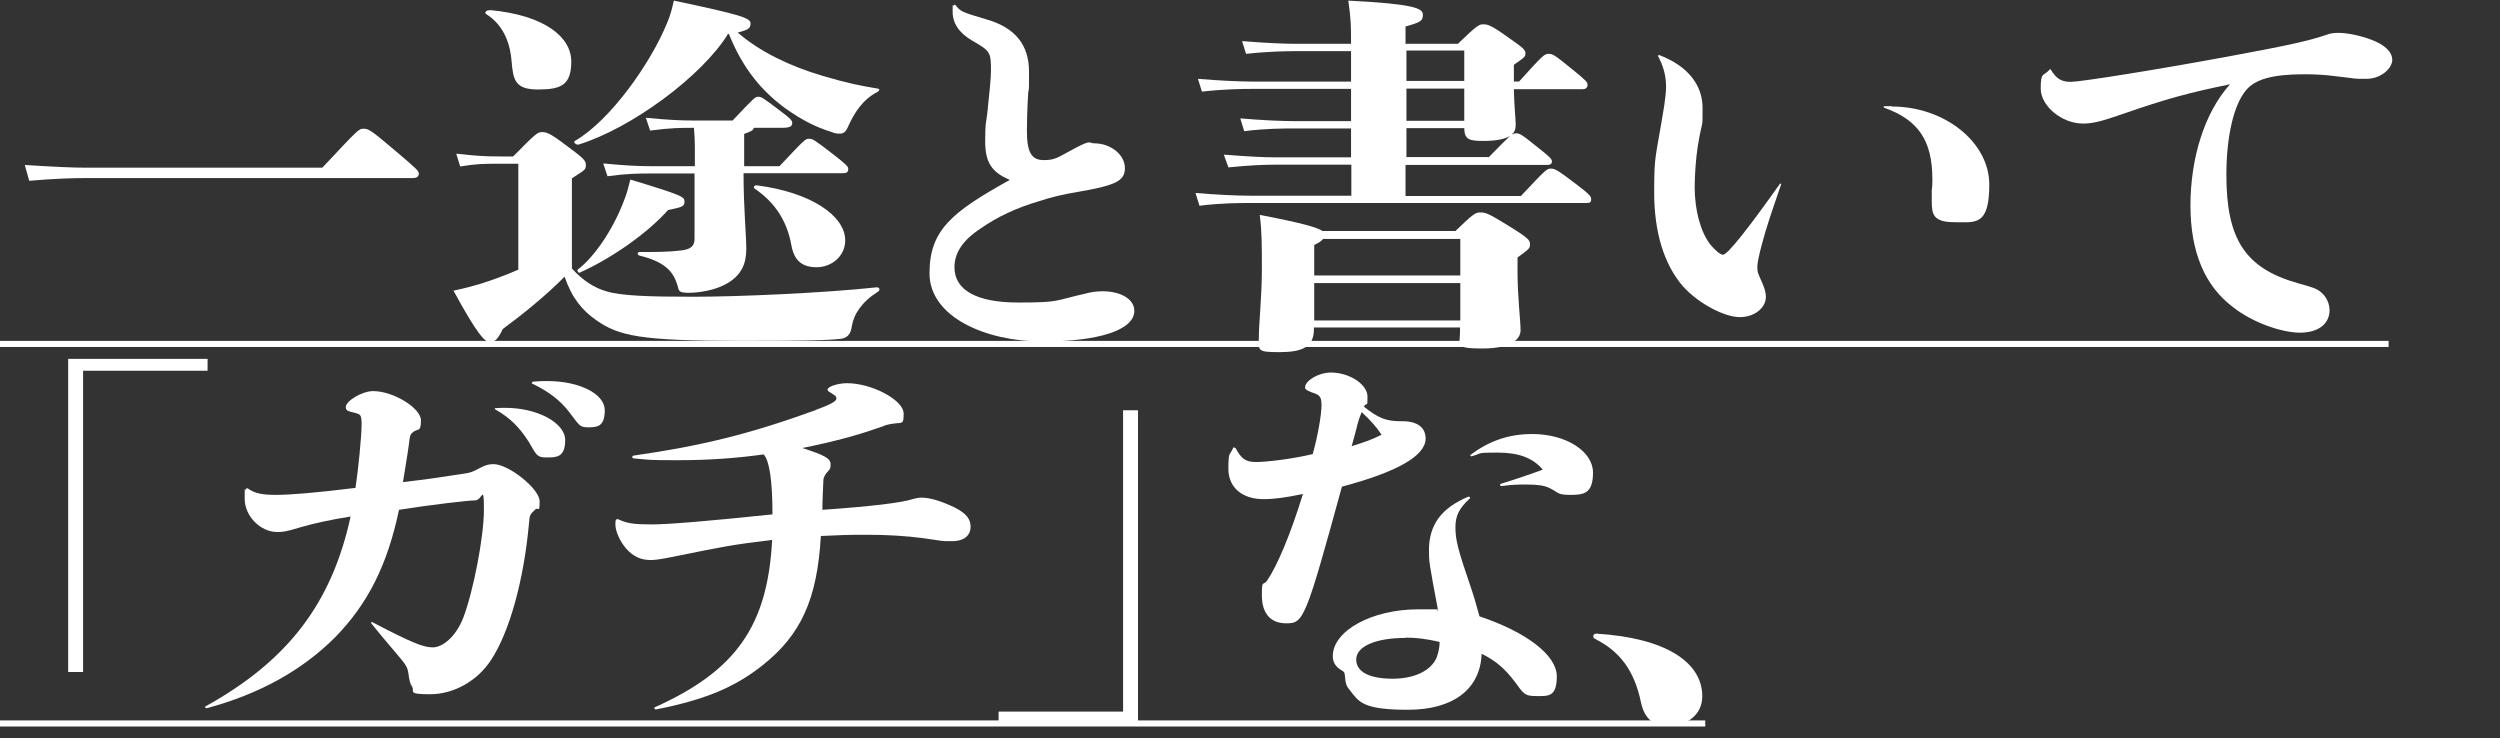 <?xml version="1.0" encoding="UTF-8"?>
<svg id="_レイヤー_2" xmlns="http://www.w3.org/2000/svg" version="1.1" viewBox="0 0 821.4 242.6">
  <rect x="0" y="0" width="821.4" height="242.6" fill="#333333" stroke="none"/>
  <!-- Generator: Adobe Illustrator 30.0.0, SVG Export Plug-In . SVG Version: 2.1.1 Build 123)  -->
  <defs>
    <style>
      .st0 {
        fill: #fff;
      }

      .st1 {
        fill: none;
        stroke: #fff;
        stroke-miterlimit: 10;
        stroke-width: 2px;
      }
    </style>
  </defs>
  <g id="_レイアウト">
    <g>
      <path class="st0" d="M8.1,54.2c9.6.6,15.4.9,20.4.9h77.4c11.9-12.7,12-12.8,13.5-12.8s2,0,10.2,7c7.7,6.5,8,6.9,8,7.8s-.7,1.4-1.9,1.4H28.6c-5.1,0-10.7.2-19,.9l-1.4-5v-.2s-.1,0-.1,0Z"/>
      <path class="st0" d="M187.9,88.2c3.5,3.9,7.4,6.4,11.3,7.5,4.9,1.5,13.9,1.8,28.6,1.8s42.6-1.2,60.3-3.1c.9,0,1.2.9.4,1.4-5.4,3.4-8,7.5-8.6,11.3-.4,2.8-1.5,4.2-4.5,4.3-3.8.4-10.3.6-31.9.6-33.1,0-40.2-1.6-47.6-6.8-4.6-3.2-8-7.3-10.4-14.3-6.2,6.3-13.8,12.4-20.3,17.2-1.6,3.3-2.6,4.3-4.2,4.3s-3.9-2-12-16.9c4.2-.9,6.7-1.6,8.7-2.2,4.4-1.4,8-2.7,12.6-4.7v-34.8h-6.2c-5.2,0-7.4,0-12.9.9l-1.3-4.2c6.5.7,9,.9,14.2.9h4.5c7.2-7.3,8-8,9.4-8s2.5.2,7.4,3.9c6.5,4.8,7.1,5.4,7.1,7s-.7,1.7-4.6,4.3v29.6h0ZM160.9,3.3c18.3,1.7,26.8,9,26.8,16.9s-3.5,9.2-11,9.2-8.1-3.2-8.6-9.2c-.4-4.9-2-11.6-8.4-15.6-.7-.5.3-1.4,1.2-1.2h0v-.1ZM239.1,11.3c-8.4,13.6-31.5,30.8-49,36.2-.9.2-1.9-.9-1.2-1.2,11.6-6.7,24.9-25.5,30.3-38.8,1-2.3,1.6-4.6,2.2-7.3,22.2,4.7,25.2,5.7,25.2,7.5s-1,2.1-4.2,3c7.1,6.2,17,11,27.8,14.2,8.8,2.6,12.8,3.3,18.1,4.2.9.1.7.7,0,1.1-4.9,2.5-7.7,7-9.7,11.5-.7,1.6-1.5,2.2-2.5,2.2s-1.7,0-2.8-.5c-4.8-1.5-9.4-3.6-15.4-7.9-7.7-5.7-13.8-12.9-18.4-24.3h-.6c0,.1.2.1.2.1h0ZM190.8,89.5c-.7.4-1.4-.5-.9-1,5.2-3.9,11.5-12.9,15.2-22.8.9-2.2,1.4-4.3,2-6.7,17.6,5.3,17.8,5.7,17.8,7.3s-1,1.8-5.4,2.7c-7.2,8.1-19.4,16.3-28.9,20.5h.2,0ZM256.2,54.5c8.3-8.8,8.4-8.9,9.6-8.9s1.6.2,7.7,4.9c4.9,3.8,5.2,4.3,5.2,5,0,1.1-.6,1.4-1.6,1.4h-32.8c0,11.5.9,20.3.9,24.9s-1.4,8.9-7.2,11.8c-3.3,1.7-8,2.6-11.8,2.6s-3-.9-3.8-3c-1.4-4.4-4.5-7.3-12.2-9.2-.9-.2-.9-1.2,0-1.2,5.7,0,9.3,0,13.5-.5,3.3-.4,4.5-1.4,4.5-3.9v-21.4h-14.4c-3.9,0-7.4,0-14.2.9l-1.4-4.2c7.4.7,11.2.9,15.7.9h14.4v-6.3c0-2-.1-4.2-.3-6.3h-.6c-3.5,0-7,0-13.8.9l-1.4-4.2c7.4.7,11.2.9,15.7.9h12.8c7.2-7.6,7.4-7.8,8.4-7.8s1.3.1,6.7,4.2c4.2,3.1,4.5,3.7,4.5,4.4,0,1.1-.7,1.6-3.5,1.6h-9.1c-.3.9-1,1.2-3.2,2v10.6h11.9-.2v-.1ZM277.7,79c0,5.2-4.5,8.8-9.4,8.8s-7.4-2.3-8.3-7.3c-1.5-8.3-5.7-14.2-12-18.5-.7-.5-.1-1.2.7-1.1,17.8,2.3,29,10,29,18.1Z"/>
      <path class="st0" d="M313.9,1.6c1.7,2.2,1.9,2.3,10.3,4.8,9.4,2.7,13.9,8.4,13.9,17.2s-.1,4.4-.3,7.3c-.3,5-.4,9.5-.4,12.1,0,7,1.5,9.6,5.5,9.6s4.6-.9,10.3-3.9,4.4-1.6,6.4-1.6c5.4,0,10,3.8,10,8.1s-3,5.7-15.7,7.9c-4.4.7-8.6,1.7-12.5,3-7.5,2.2-13.8,5.2-19.1,8.9-6,3.9-8.7,8.1-8.7,12.8,0,7.5,7.2,11.6,21,11.6s11.6-.6,22.3-3c1.7-.5,3.8-.7,5.4-.7,6.1,0,10.4,2.7,10.4,6.4,0,6.3-11.5,10.1-30.2,10.1s-37.1-8.1-37.1-22.4,7.5-20.2,26.4-30.7c-6-2.5-8.1-5.8-8.1-12.6s.3-5.8.7-9.4c.7-6.9,1.2-11.2,1.2-14,0-6-.3-6.4-6.1-9.7-4.4-2.6-6.5-5.7-6.5-9.6s.1-1.1.4-2.1c.1-.2.3-.2.4,0h.1v-.1Z"/>
      <path class="st0" d="M499.8,64.3c8-8.5,8.4-8.9,9.7-8.9s1.9.2,8.1,4.9c4.9,3.7,5.2,4.3,5.2,5.2s-.4,1.2-1.5,1.2h-110.5c-3.5,0-9.7,0-16.7.9l-1.3-4.2c7.1.6,13.6.9,18,.9h33.2v-10.2h-24.6c-4.1,0-9,.2-15.8.9l-1.5-4.2c7.5.6,12.8.9,17.2.9h24.6v-9.5h-18.4c-3.5,0-9.7,0-16.7.9l-1.3-4.2c7.1.6,13.6.9,18,.9h18.4v-10.6h-32.3c-3.5,0-9.7.1-16.7.9l-1.3-4.2c7.1.6,13.6.9,18,.9h32.3v-10h-17.8c-3.5,0-9.7.1-16.7.9l-1.3-4.2c7.1.6,13.6.9,18,.9h17.8c0-5.4,0-8.1-.9-14.2,21.5,1.1,24.5,2.5,24.5,4.6s-.7,2.5-5.7,3.9v5.7h17.2c6.4-6.2,7-6.4,8.3-6.4s2.3,0,8.1,4.2c5.2,3.6,5.8,4.2,5.8,5.3s-.1,1.2-3.8,3.8v5.5h1.7c8-8.9,8.4-9.1,9.7-9.1s1.7.1,7.7,5c4.8,3.9,5.1,4.3,5.1,5.2s-.6,1.4-1.6,1.4h-22.6c.1,5.7.6,9.9.6,11.6s-.4,2.5-1.3,3.3c.4-.2.9-.4,1.3-.4,1,0,1.6,0,6.2,3.8,5.4,4.2,5.7,4.7,5.7,5.5s-.6,1.1-1.6,1.1h-46.5v10.2h38v-.1ZM478.1,76c6.1-5.9,6.7-6.2,8.3-6.2s2.5.2,9.1,4.3c7,4.3,7.2,4.9,7.2,6.2s-.3,1.5-4.1,4.3v4.7c0,8.1,1,16.2,1,19.2s-3.2,6-12.5,6-7.4-1.1-7.4-5.3v-1.6h-48v.6c0,5.8-3.8,7.5-11.3,7.5s-6.8-.5-6.8-4.8,1-13.7,1-22.2,0-12.6-.7-18.1c14.5,2.8,19.1,4.2,20.6,5.3h43.6v.1ZM479.8,78.5h-45.1c-.4.6-1.3,1.2-2.9,2v10h48v-12h0ZM479.8,105.3v-12.3h-48v12.3h48ZM462.1,26.6h19v-10h-19v10ZM462.1,39.7h19v-10.6h-19v10.6ZM462.1,51.6h27.1c3.8-3.9,5.8-5.9,7-7-1.7,1.1-4.5,1.7-8.9,1.7s-6.2-.4-6.2-4.2h-19v9.5h0Z"/>
      <path class="st0" d="M545.2,18.1c9.1,3.5,14.2,9.6,14.2,17.4s0,2.8-1.6,12.7c-.6,3.7-1,9.6-1,13.2,0,7.6,1.9,14.7,5.1,18.9,1.5,1.8,3.3,3.4,4.2,3.4,1.5,0,8.3-8.6,18.7-23.3,0-.2.6,0,.4.2-1.2,3.6-2.5,7.2-3.6,10.6-2,5.9-4.2,14.2-4.2,16.2s0,2,1.5,5.3c.9,2,1.3,3.6,1.3,4.8,0,3.7-3.8,6.7-8.6,6.7s-13.5-4.3-18.8-10.3c-6.1-7.2-9.3-17.6-9.3-30.6s.4-10.6,3.3-28.6c.3-2.2.6-4.3.6-6.2,0-3.7-.9-6.8-2.6-10-.2-.2,0-.4.4-.4h0ZM621.6,35c17.4,0,32,11.8,32,25.6s-4.6,12.4-11.5,12.4-7.4-2.6-7.4-6.8,0-2.2,0-3.8c.2-1.2.2-2.3.2-3.5,0-12.7-4.6-19.5-15.8-23.5-.3,0-.3-.5,0-.5h2.5v.1Z"/>
      <path class="st0" d="M673.7,22.7c1.9,3.2,3.6,4.2,6.7,4.2s29-4.1,53.1-8.6c18.3-3.4,24.8-4.8,31-6.9,1.3-.5,2.5-.6,3.8-.6,3,0,7.2.9,10.7,2.2,4.6,1.7,7,4.1,7,6.7s-3.5,6.2-8.5,6.2-2.2,0-10.4-.9c-3-.4-6.4-.6-10-.6-10.3,0-16.1,1.6-19.1,5.2-4.1,4.8-6.5,15.3-6.5,27.9,0,21.1,6.2,30.6,23.3,35.5,5.7,1.6,6.4,1.8,8,3.2,1.6,1.4,2.6,3.6,2.6,5.7,0,4.6-3.8,7.4-9.7,7.4s-15.4-3.2-21.9-8.3c-9.4-7-14.1-18.2-14.1-33.5s4.5-30.4,13-39.8c-13.8,2.8-21,4.8-35.7,9.9-6.4,2.2-9.3,3-12.6,3-7,0-13.9-5.8-13.9-11.5s.9-3.9,2.9-6.2c0-.2.3-.2.4,0h0v-.2h-.1Z"/>
      <path class="st0" d="M68.2,121.8H27.3v99h-4.9v-102.9h45.8v3.9Z"/>
      <path class="st0" d="M81.3,160.4c2.3,1.7,4.8,2.2,9.4,2.2s13.2-.7,26.1-2.3c.9-5.8,2-16.9,2-20.8s-.4-3.3-3.9-4.3c-.9-.2-1.3-.7-1.3-1.4,0-2.1,5.4-5.3,9-5.3,6.7,0,15.7,5.6,15.7,9.6s-.9,2.6-2.5,3.8c-.9.7-1,1-1.2,2.1-.3,2.7-1,7.1-2.2,14.4,6.1-.7,12.6-1.6,18.9-2.6,3.3-.5,3.5-.5,6.7-2.2,1.7-.9,2.9-1.1,4.2-1.1,4.9,0,15.1,8.1,15.1,12.2s-.4,1.9-1.3,2.6c-1.9,1.7-2,1.9-2.2,4.7-1.7,18.7-6.4,35.7-12.5,44.9-4.5,6.9-12.3,11.2-20,11.2s-4.9-.9-5.9-2.5c-.6-.8-1-2.3-1.2-4.3-.3-2.1-.9-3-3.8-6.4-2.8-3.3-5.8-6.8-8.4-10.1-.2-.2,0-.5.3-.4,13,6.8,16.8,8.3,19.9,8.3s7.5-3.3,10-9.7c3.3-8.6,6.8-26.6,6.8-35.5s-.6-3.1-2.8-3.1-14.4,1.4-25.1,3.1c-3.8,18.1-10.2,30.8-20.9,41.8-11,11-24.9,18.7-42.3,23.4-.4,0-.7-.4-.4-.6,27.1-15,41.5-33.9,47.7-62.4-6.8,1.1-11.9,2.2-16.7,3.6-4.5,1.4-5.7,1.5-7.4,1.5-5.5,0-10.7-5.2-10.7-10.9s0-1.9.4-3.2c0-.2.2-.3.4-.2h0l.1-.1ZM162.8,134.1c1.6-.1,2.6-.1,3.3-.1,10.4,0,19.6,4.9,19.6,10.6s-2.9,5.7-6.1,5.7-3.3-.7-5.9-5.2c-3.2-4.9-6.1-7.8-11-10.6-.3-.1-.1-.4.1-.4h0ZM175,125.4c2.3-.2,3.5-.2,4.8-.2,10.6,0,18.9,4.2,18.9,9.6s-2.5,5.6-5.4,5.6-2.9-.6-6.2-4.9c-2.9-3.8-6.5-6.7-12.3-9.5-.3,0,0-.5.3-.5h-.1v-.1Z"/>
      <path class="st0" d="M268,134.7c4.6-1.7,6.8-2.8,6.8-3.7s-.4-1-1.9-2c-.9-.5-1-.7-1-1,0-1,3.5-2.1,6.4-2.1,8.1,0,18.6,5.5,18.6,10s-.6,2.3-5.9,3.8c-.9.4-1.6.6-2.8,1-6.5,2.3-14.2,4.4-24.6,6.5,7.2,2.3,9.3,3.4,9.3,5.3s-.4,1.7-1.5,3.1c-.7,1.1-.9,1.5-.9,2.8-.1,3.1-.3,6-.3,9.1,16-1.1,26-2.3,30-3.6.7-.2,1.6-.4,2.6-.4,2.8,0,6.7,1.2,11.2,3.4,3.5,1.9,4.9,3.6,4.9,6.2s-1.9,4.7-6.1,4.7-2.3,0-9.6-1c-5.5-.7-11.3-1.1-18.4-1.1s-8,.1-15.1.4c-1.2,20.8-6.5,32.5-19.3,42.6-9,7.1-18.7,11.2-34.9,14.4-.4,0-.7-.6-.4-.7,26.7-12,37.1-26.7,38.6-55-13.2,1.6-15.2,2-32.9,5.6-3.5.7-5.5,1-7,1-3.3,0-5.8-1.2-8.1-3.8-2-2.3-3.5-5.7-3.5-7.8s.1-1.1.3-1.7c.1-.2.3-.2.6-.1,2.9,1.4,5.4,1.7,11,1.7s18.7-1.1,39.7-3.3c0-11.1-1-17.7-2.9-19.7-8.7,1.2-17.7,1.9-28.1,1.9s-8.9-.1-14.6-.6c-.6-.1-.6-.7-.1-.9,22.3-3.2,38.3-7.1,60-15h-.1Z"/>
      <path class="st0" d="M328.1,233.8h40.9v-99h4.9v102.9h-45.8v-3.9h0Z"/>
      <path class="st0" d="M405.9,147.1c1.9,3.6,3.3,4.7,6.8,4.7s11.9-1,18.6-2.6c1.6-5.6,2.9-12.9,2.9-16.1s-.9-3.4-3.5-4.3c-1.3-.5-1.9-.9-1.9-1.5,0-2.3,4.5-4.9,8.5-4.9,6.1,0,12,3.9,12,7.9s-.1,1.5-1.2,3.3c4.8,3.8,7.2,4.8,12.3,4.8,5.2-.1,8,2,8,5.7,0,5.6-9.1,10.9-27.5,15.8-12,43.8-12.6,44.9-18.3,44.9s-8-3.9-8-9.2.3-3,1.7-4.8c3.3-4.8,7.7-15.2,11.8-28.5-5.8,1.2-9.4,1.7-13,1.7-7,0-11.5-3.9-11.5-9.9s.4-4.2,1.6-7c.1-.2.4-.1.6.1h.1v-.1ZM478.2,173.2c0,4.2.7,7.1,5.4,20.8,1.2,3.6,1.5,5.1,2.5,8.5,15.5,5.2,25.4,12.8,25.4,19.7s-2.8,6.5-6.8,6.5-4.1-.9-7-4.7c-3.3-4.4-6.4-7-10.9-9.2-.4,11.6-9.3,18.4-24.2,18.4s-16.1-2.6-19-6.3c-1.2-1.4-1.5-2.2-1.7-4.7-.1-1.4-.3-1.5-1.5-2.2-1.7-1.1-2.5-2.6-2.5-4.4,0-8.4,12.9-15.4,28.1-15.4s3.6,0,6.5.4c-3-15.9-3-16.1-3-19.8,0-8.4,4.1-13.9,12.9-17.6.4-.1.7.2.6.5-3.6,3.3-4.8,5.7-4.8,9.6h0v-.1ZM453.9,142.8c-1.7-2.5-3-4.1-6.5-7.4-.9,2.2-1.2,3.2-1.7,5.3-.6,2.2-1,3.9-1.6,5.9,4.5-1.4,6.7-2.2,9.9-3.8h-.1ZM461.8,209.6c-9.9,0-16.2,2.8-16.2,7.1s4.8,6.3,12,6.3,12.6-2.7,14.4-6.9c.7-1.9,1-3.6,1-5.2-4.5-1-7.5-1.4-11.2-1.4h0v.1ZM503.4,142.6c11.2,0,20,5.7,20,12.7s-3.2,7.3-7.5,7.3-3.6-.7-6.7-2.2c-1.7-.9-4.1-1.2-7.5-1.2s-4.5,0-8.4.5c-.4,0-.6-.6-.3-.7,4.6-1.4,11-3.6,13.9-4.7-3.2-3.8-7.8-5.6-14.9-5.6s-4.9.2-8.4,1.2c-.4.1-.7-.2-.4-.5,6.2-4.6,12.6-6.8,20.3-6.8h-.1Z"/>
    </g>
    <line class="st1" x1="784.8" y1="113" y2="113"/>
    <line class="st1" x1="560.28" y1="237.7" y2="237.7"/>
  </g>
  <path class="st0" d="M548,238.5c-4.79,0-7.69-2.34-8.85-7.76-2.18-10.48-6.96-16.76-15.08-20.83-.44-.25-.58-.49-.58-.86,0-.62.43-.86,1.01-.86,22.48,1.36,34.8,9.24,34.8,20.58,0,5.92-4.79,9.74-11.31,9.74Z"/>
</svg>
